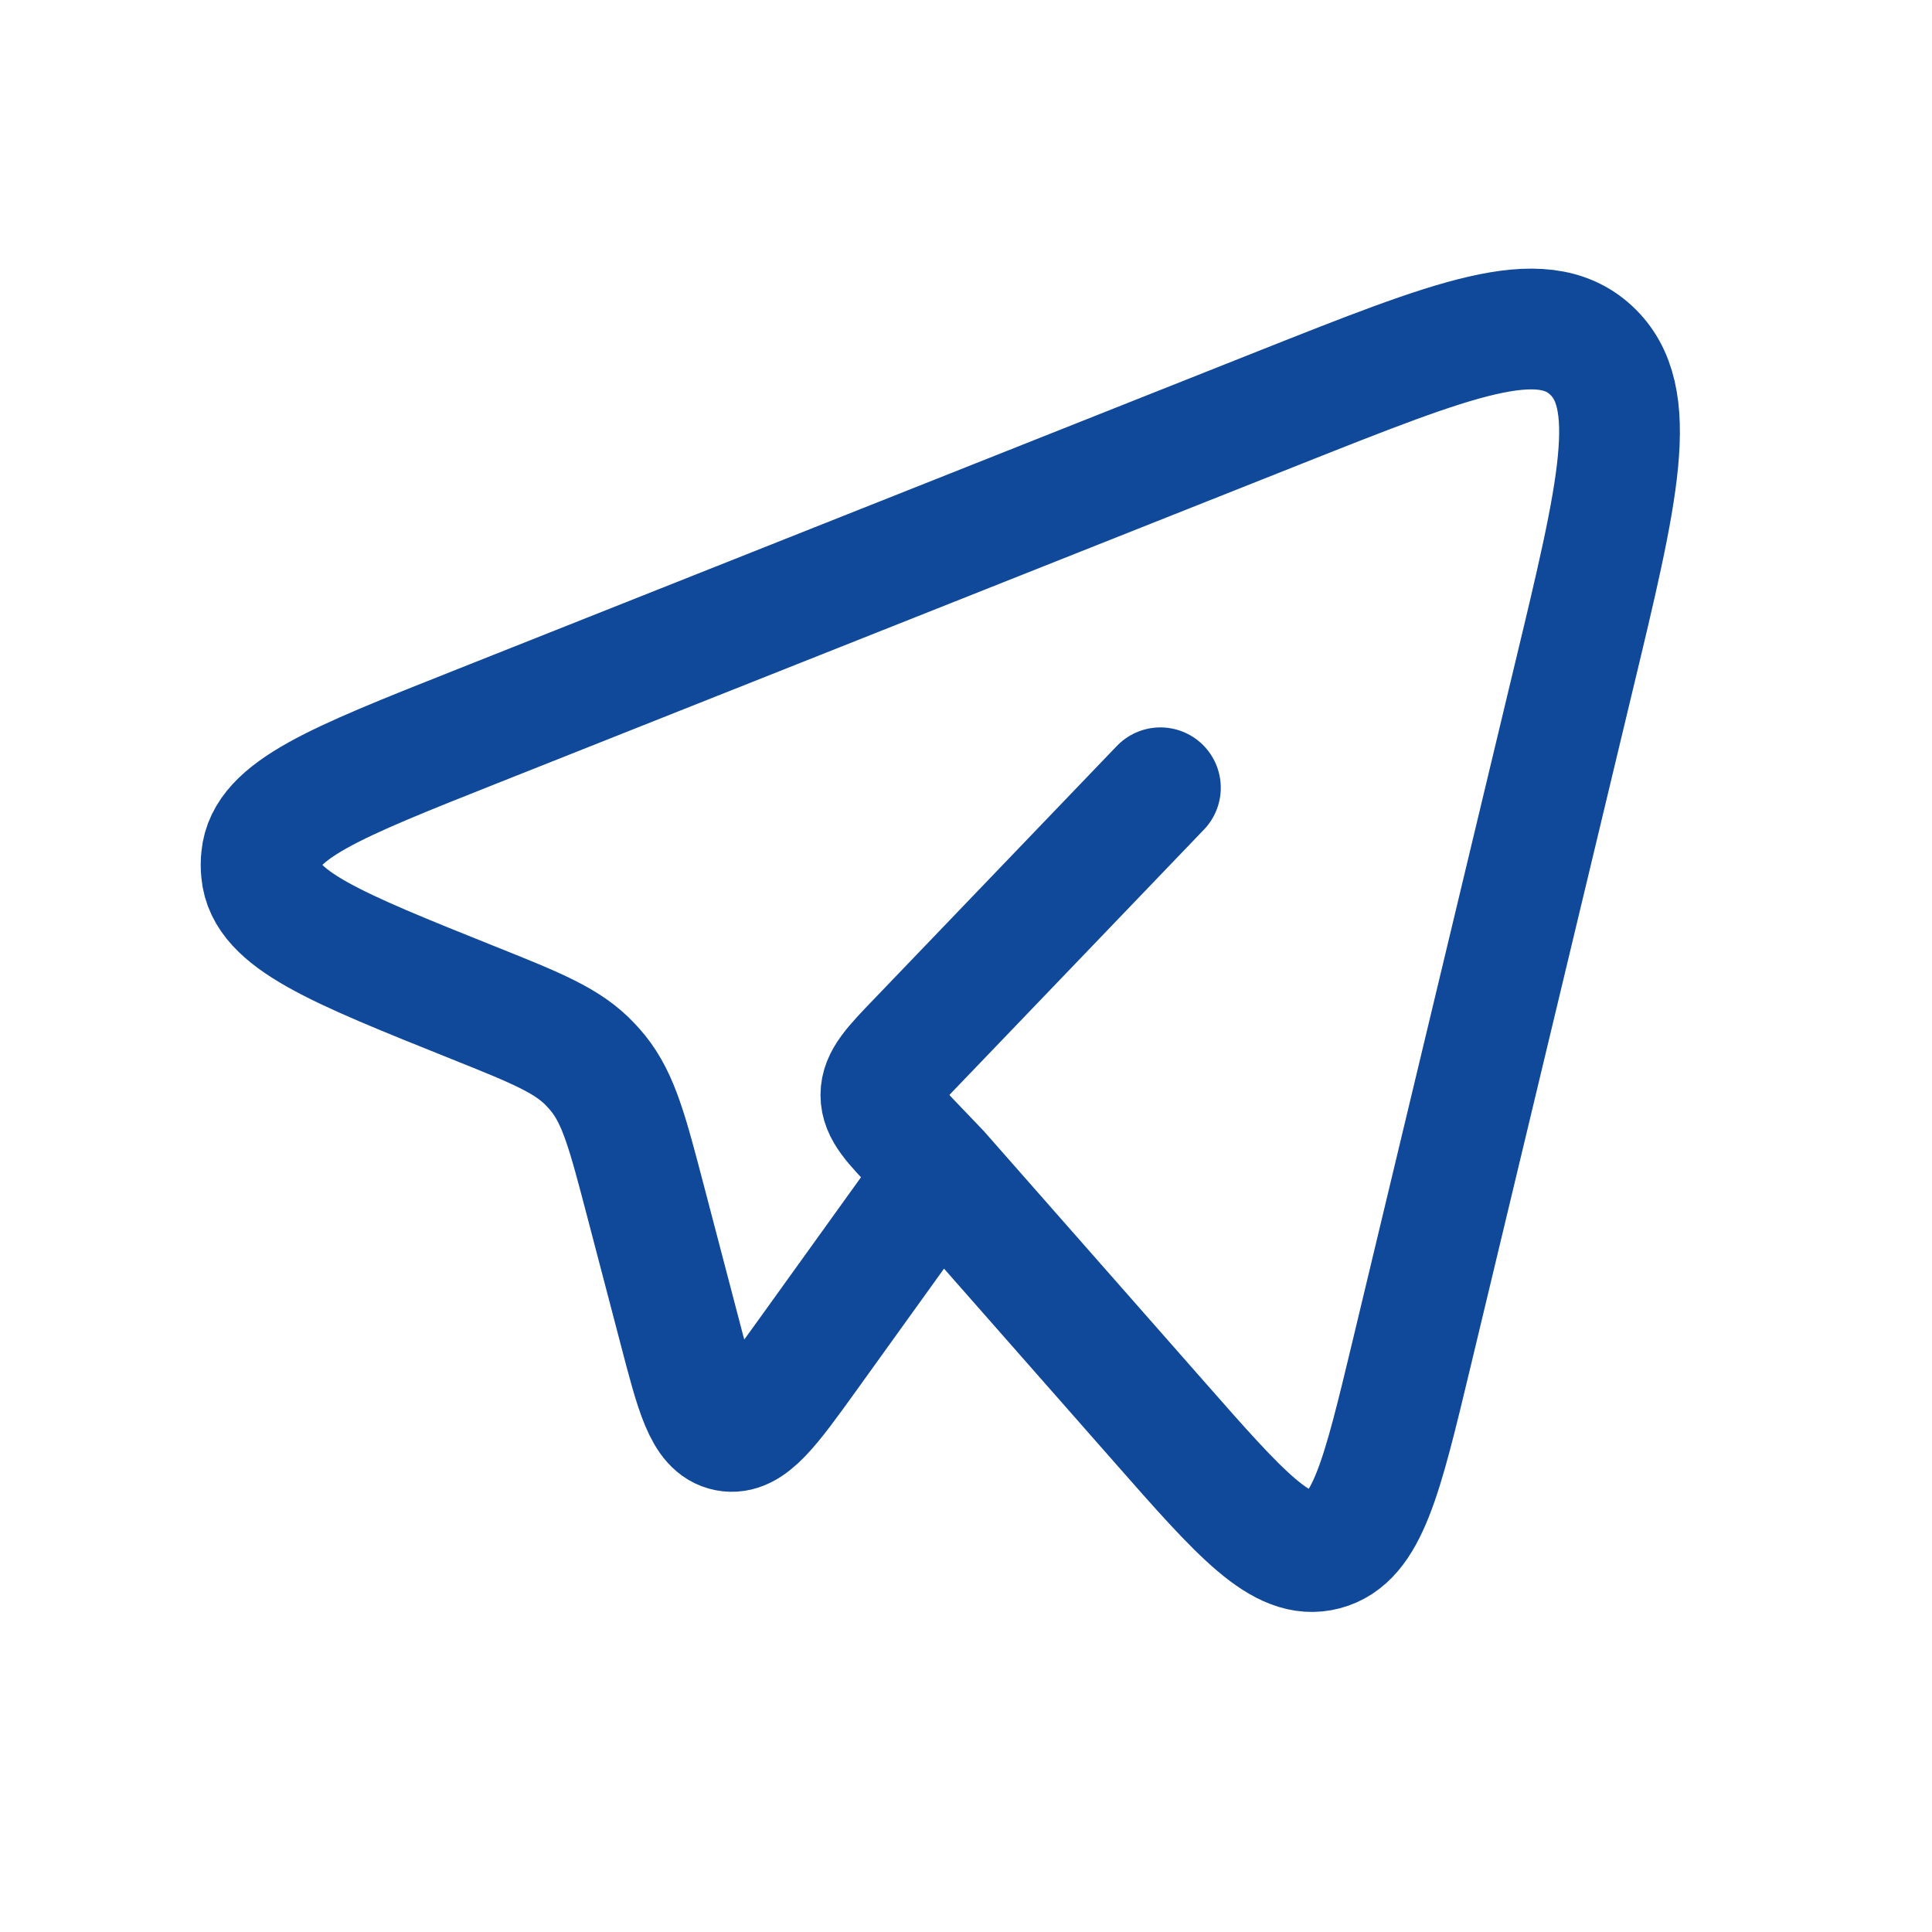 <svg width="32" height="32" viewBox="0 0 32 32" fill="none" xmlns="http://www.w3.org/2000/svg">
<path d="M15.557 19.409L19.205 23.555C20.555 25.091 21.231 25.859 21.938 25.671C22.645 25.485 22.888 24.474 23.373 22.453L26.061 11.239C26.81 8.125 27.183 6.569 26.353 5.801C25.523 5.032 24.084 5.604 21.206 6.746L7.857 12.048C5.555 12.962 4.404 13.419 4.331 14.204C4.322 14.284 4.322 14.365 4.331 14.445C4.402 15.231 5.551 15.691 7.85 16.613C8.891 17.03 9.412 17.239 9.785 17.639C9.827 17.684 9.868 17.73 9.907 17.778C10.251 18.206 10.397 18.768 10.691 19.889L11.241 21.989C11.525 23.081 11.668 23.627 12.043 23.701C12.418 23.776 12.743 23.323 13.394 22.418L15.557 19.409ZM15.557 19.409L15.201 19.037C14.793 18.612 14.59 18.401 14.59 18.137C14.59 17.874 14.792 17.661 15.201 17.237L19.22 13.048" stroke="#104999" stroke-width="2" stroke-linecap="round" stroke-linejoin="round"/>
</svg>
